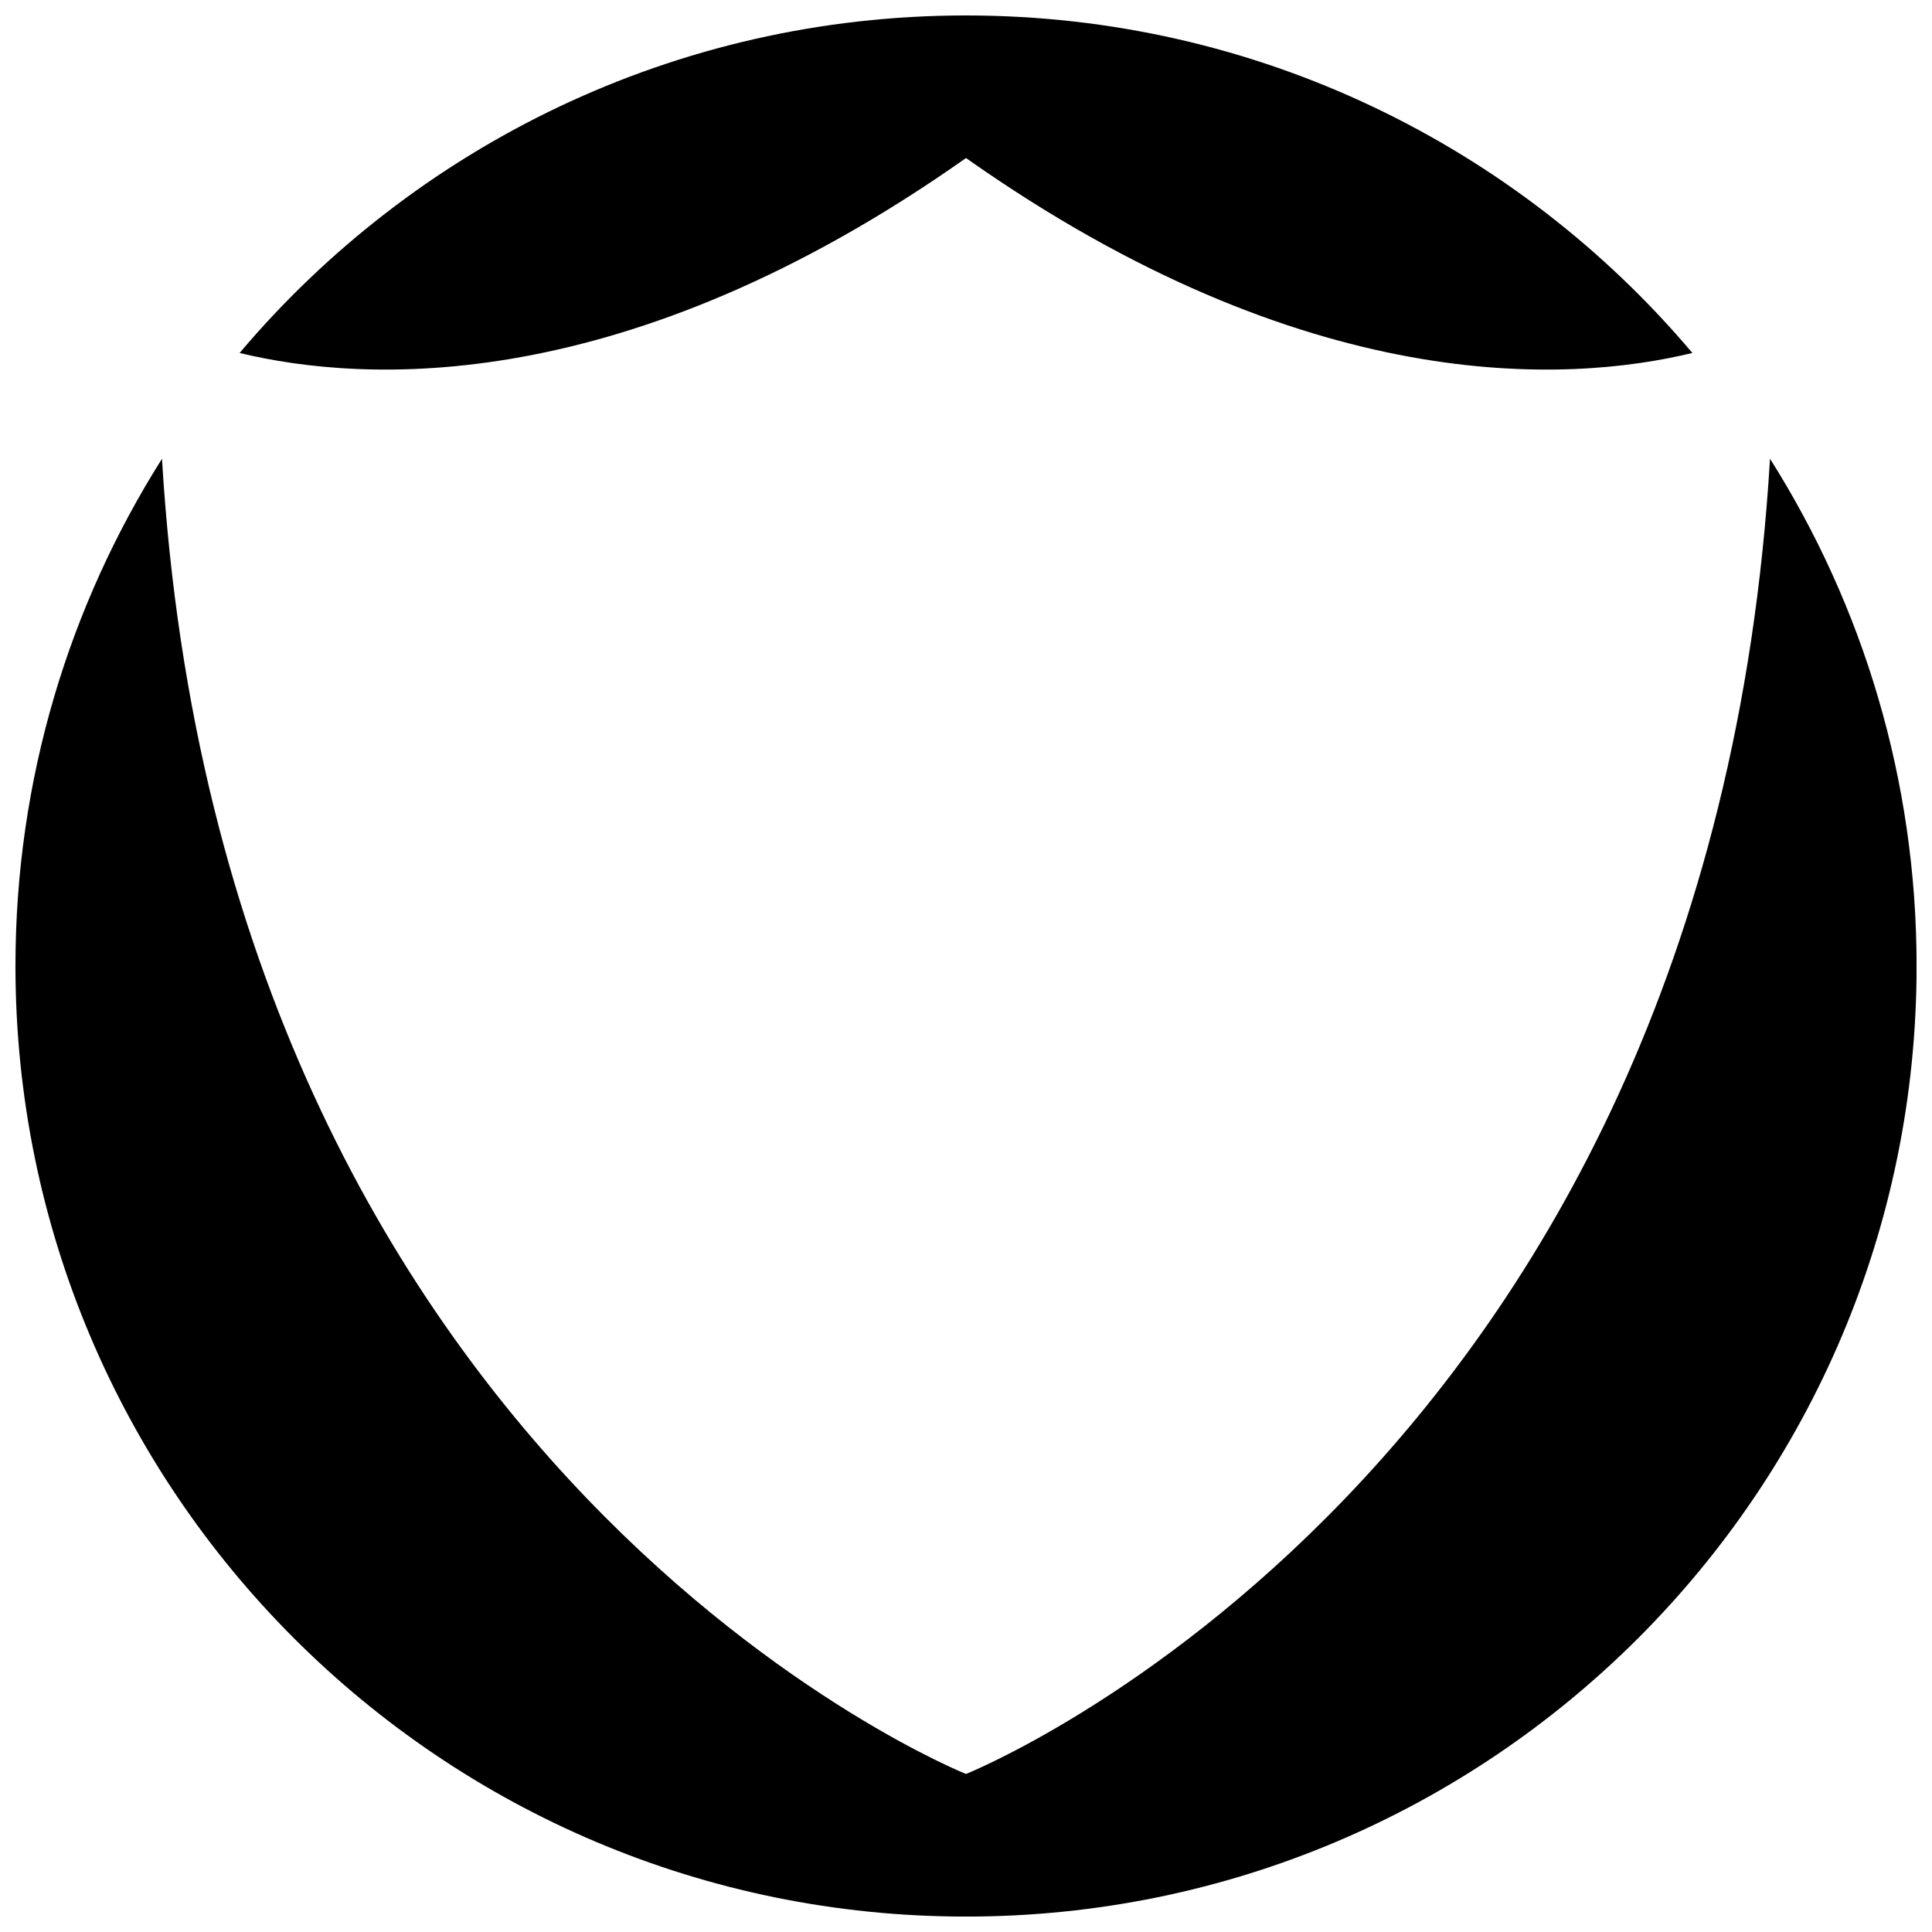 <?xml version="1.0" encoding="UTF-8"?>
<!-- Uploaded to: SVG Repo, www.svgrepo.com, Generator: SVG Repo Mixer Tools -->
<svg width="800px" height="800px" version="1.1" viewBox="144 144 512 512" xmlns="http://www.w3.org/2000/svg">
 <defs>
  <clipPath id="a">
   <path d="m148.09 148.09h503.81v503.81h-503.81z"/>
  </clipPath>
 </defs>
 <g clip-path="url(#a)">
  <path d="m207.5 237.54c46.211-54.699 115.29-89.445 192.5-89.445 77.207 0 146.29 34.746 192.5 89.445-33.133 8.008-102.22 11.988-192.5-51.66-90.277 63.648-159.37 59.668-192.5 51.66zm405.57 28.043c-16.098 269.92-213.07 348.54-213.07 348.54s-196.97-78.617-213.07-348.54c-24.586 38.902-38.832 84.992-38.832 134.42 0 139.12 112.78 251.91 251.91 251.91 139.12 0 251.91-112.78 251.91-251.91-0.004-49.426-14.25-95.516-38.84-134.42z"/>
 </g>
</svg>